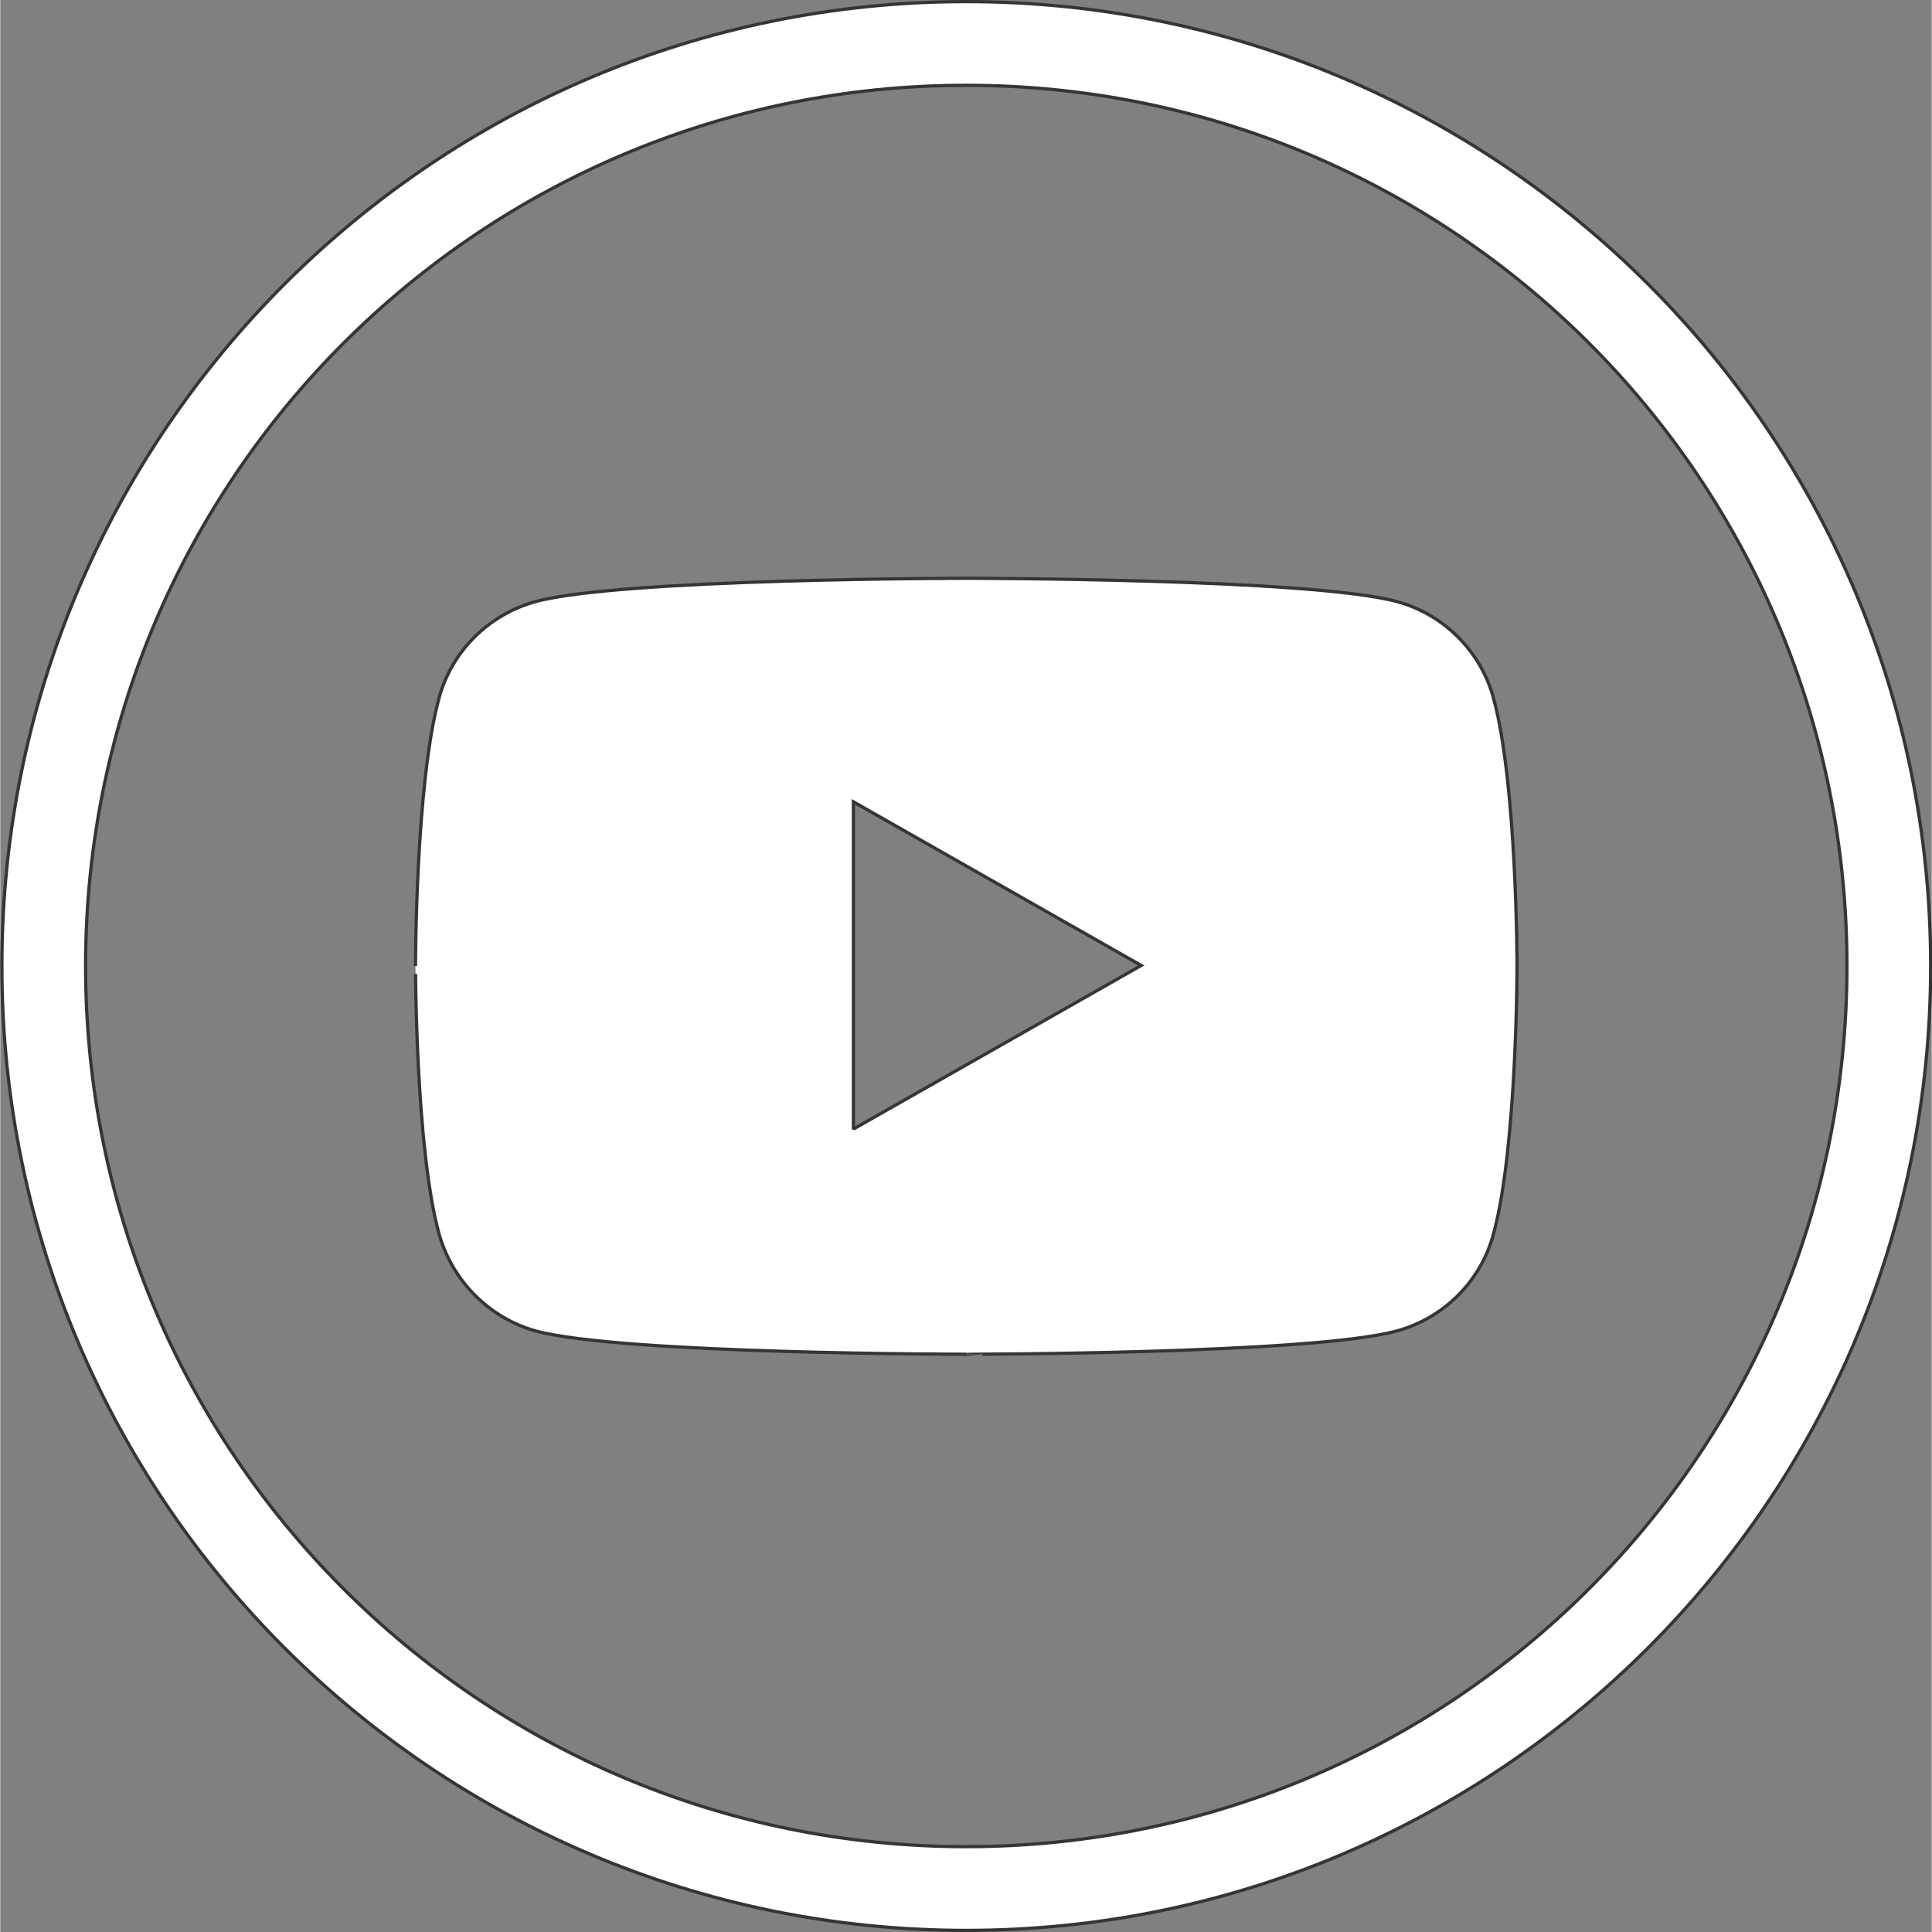 <?xml version="1.0" encoding="UTF-8"?>
<!DOCTYPE svg PUBLIC "-//W3C//DTD SVG 1.1//EN" "http://www.w3.org/Graphics/SVG/1.1/DTD/svg11.dtd">
<!-- Creator: CorelDRAW -->
<svg xmlns="http://www.w3.org/2000/svg" xml:space="preserve" width="46.145mm" height="46.145mm" style="shape-rendering:geometricPrecision; text-rendering:geometricPrecision; image-rendering:optimizeQuality; fill-rule:evenodd; clip-rule:evenodd"
viewBox="0 0 3.577 3.578"
 xmlns:xlink="http://www.w3.org/1999/xlink">
 <rect x="0" y="0" width="3.577" height="3.578" fill="#808080" stroke="none"/>
 <defs>
  <style type="text/css">
   <![CDATA[
    .str0 {stroke:#373435;stroke-width:0.006}
    .fil0 {fill:white}
   ]]>
  </style>
 </defs>
 <g id="Layer_x0020_1">
  <path class="fil0 str0" d="M1.789 3.575c-0.986,0 -1.786,-0.8 -1.786,-1.786 0,-0.986 0.8,-1.786 1.786,-1.786 0.986,0 1.786,0.8 1.786,1.786 1.55054e-005,0.986 -0.8,1.786 -1.786,1.786zm0 -0.155l0 0c-0.901,0 -1.631,-0.73 -1.631,-1.631l0 -2.32581e-005c0,-0.901 0.73,-1.631 1.631,-1.631l0 0c0.901,0 1.631,0.73 1.631,1.631l2.32581e-005 -2.32581e-005c0,0.901 -0.73,1.631 -1.631,1.631zm0.977 -2.125c-0.023,-0.088 -0.093,-0.158 -0.18,-0.181 -0.159,-0.043 -0.797,-0.043 -0.797,-0.043 0,0 -0.638,0 -0.797,0.043 -0.088,0.024 -0.157,0.093 -0.18,0.181 -0.043,0.16 -0.043,0.494 -0.043,0.494 0,-2.32581e-005 0,0.334 0.043,0.494 0.024,0.088 0.093,0.158 0.18,0.182 0.159,0.043 0.797,0.043 0.797,0.043 0,-1.55054e-005 0.638,0 0.797,-0.043 0.088,-0.024 0.157,-0.093 0.18,-0.182 0.043,-0.16 0.043,-0.494 0.043,-0.494 0,-2.32581e-005 0,-0.334 -0.043,-0.494zm-1.186 0.797l0 -0.607 0.533 0.303 -0.533 0.303z"/>
 </g>
</svg>
